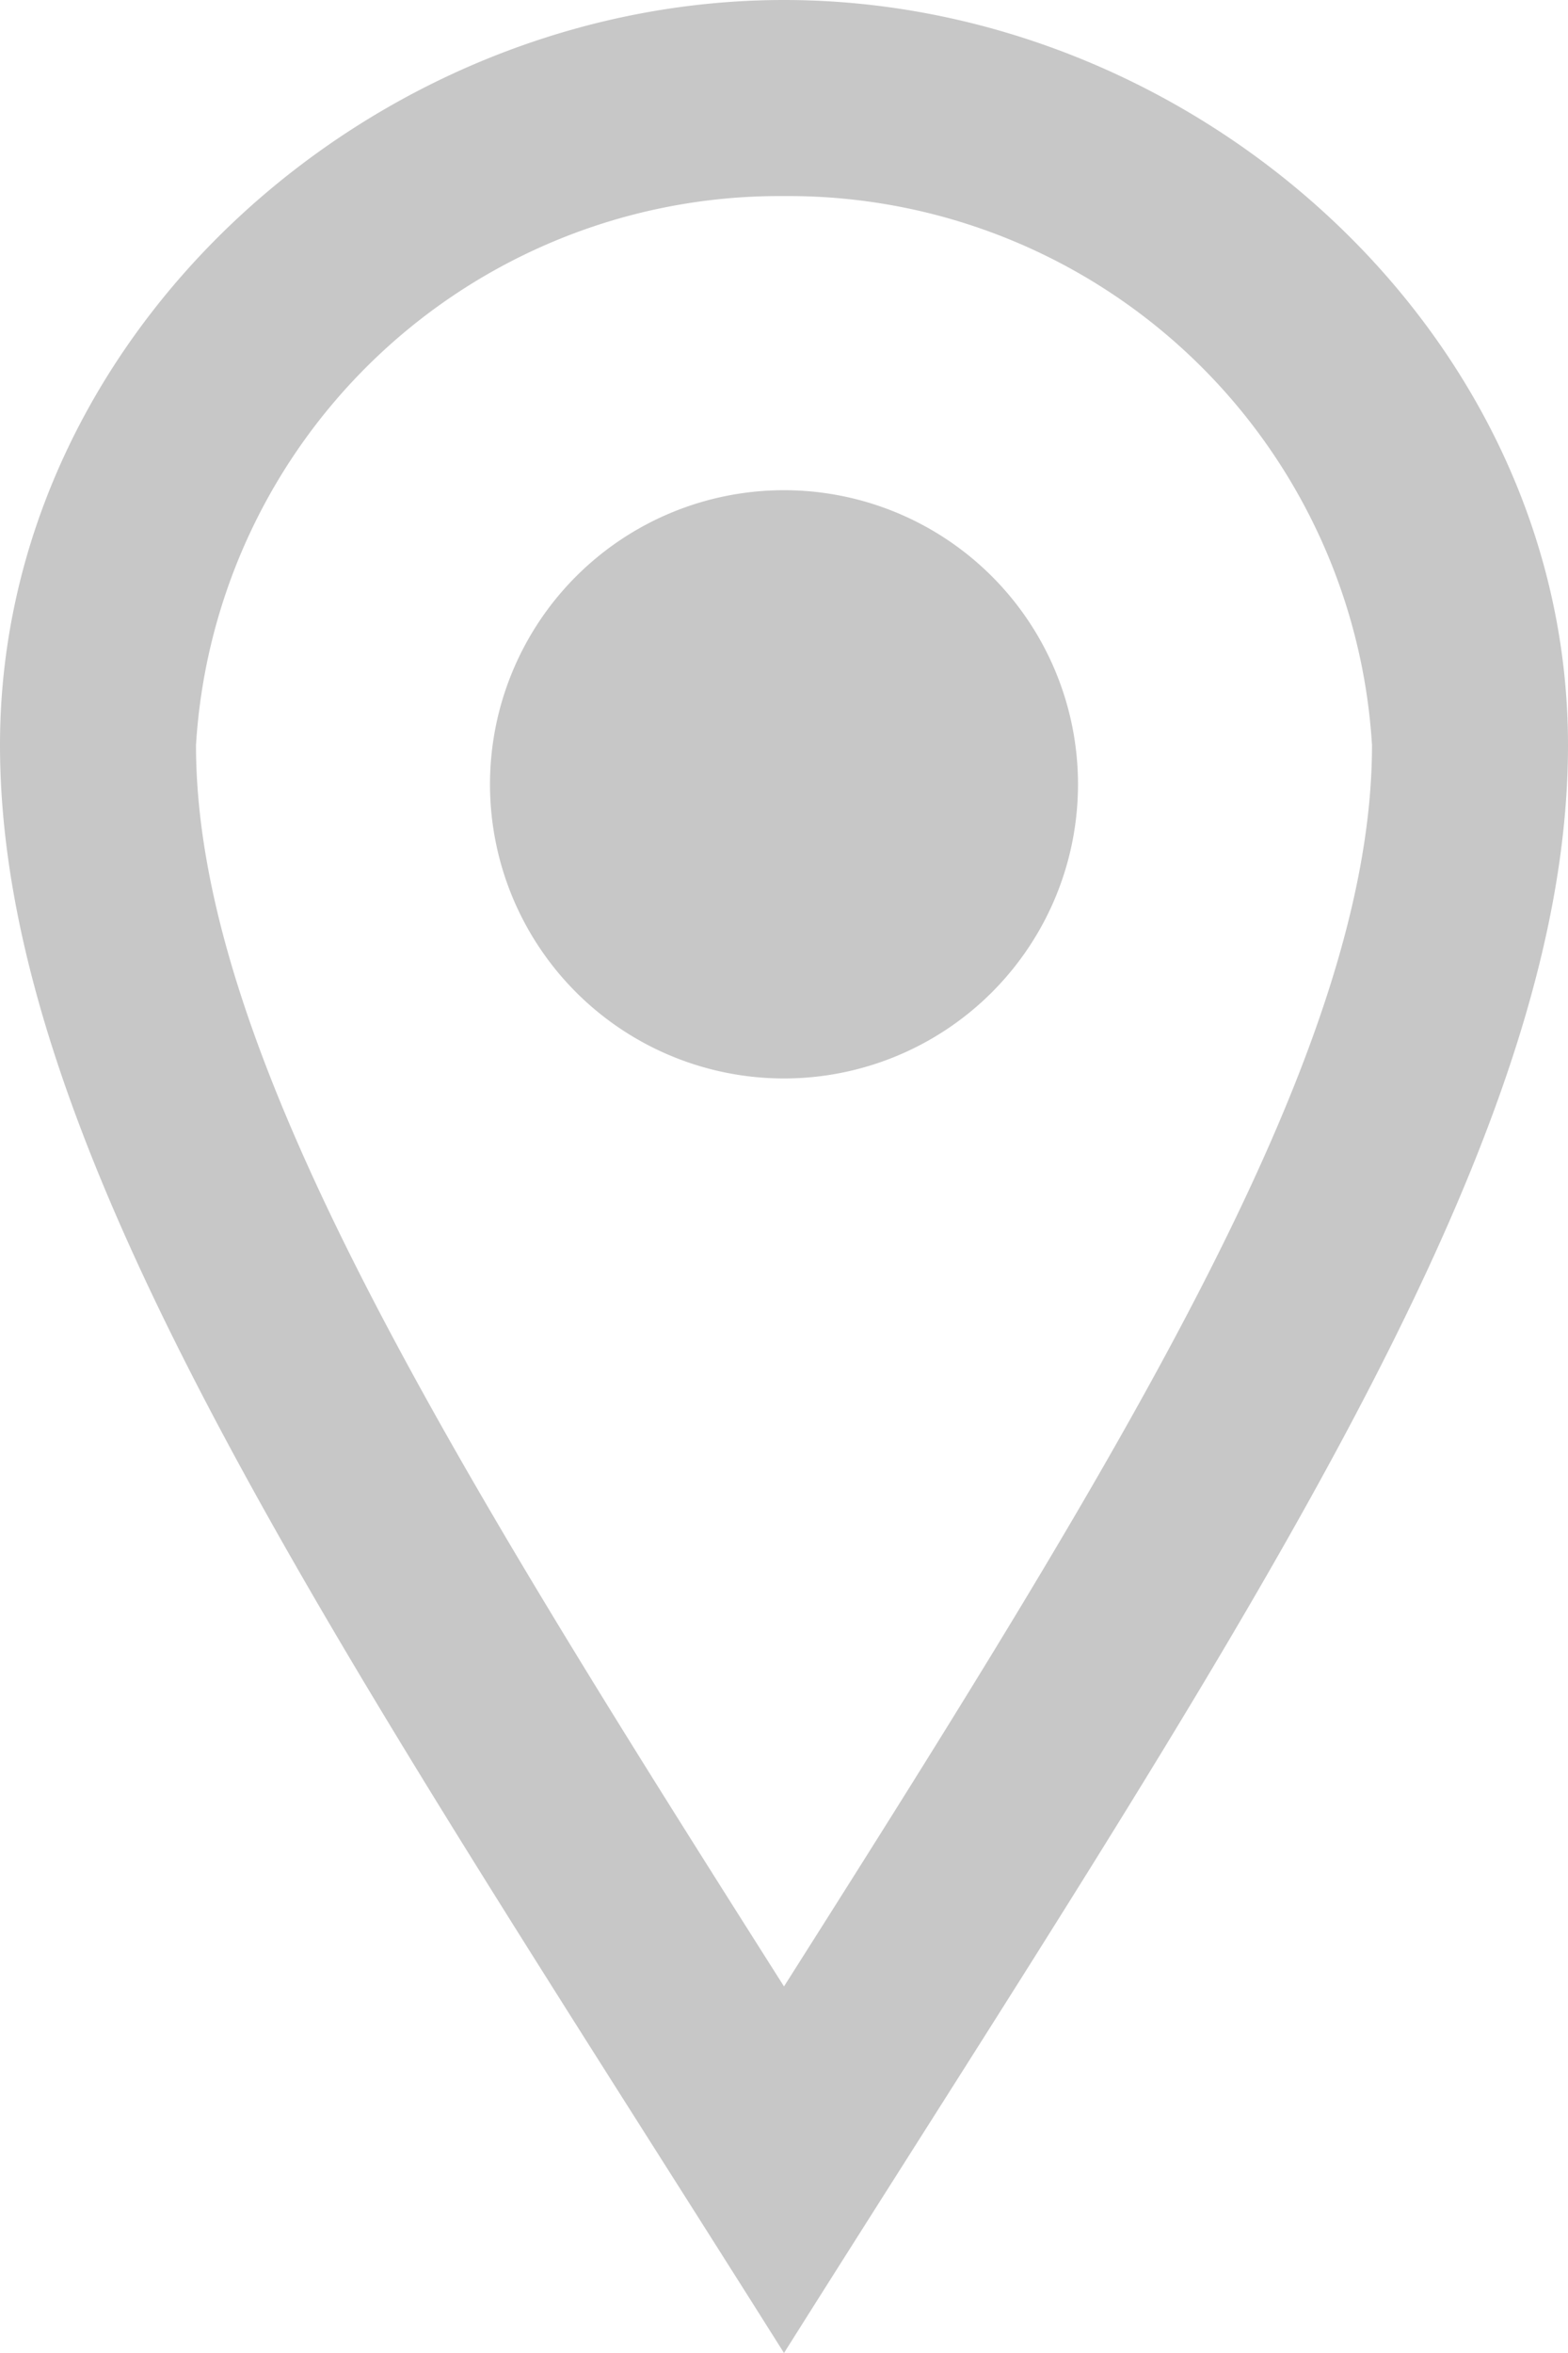 <svg xmlns="http://www.w3.org/2000/svg" width="16" height="24" viewBox="0 0 16 24">
  <path id="iconmonstr-location-2" d="M12,2a5.964,5.964,0,0,1,6,5.6c0,3.093-2.493,7.132-6,12.661C8.493,14.734,6,10.7,6,7.6A5.964,5.964,0,0,1,12,2m0-2C7.8,0,4,3.4,4,7.6s3.469,9.21,8,16.4c4.531-7.188,8-12.2,8-16.4S16.2,0,12,0Zm0,11a3,3,0,1,1,3-3A3,3,0,0,1,12,11Z" transform="translate(-4)" fill="#c7c7c7"/>
</svg>
